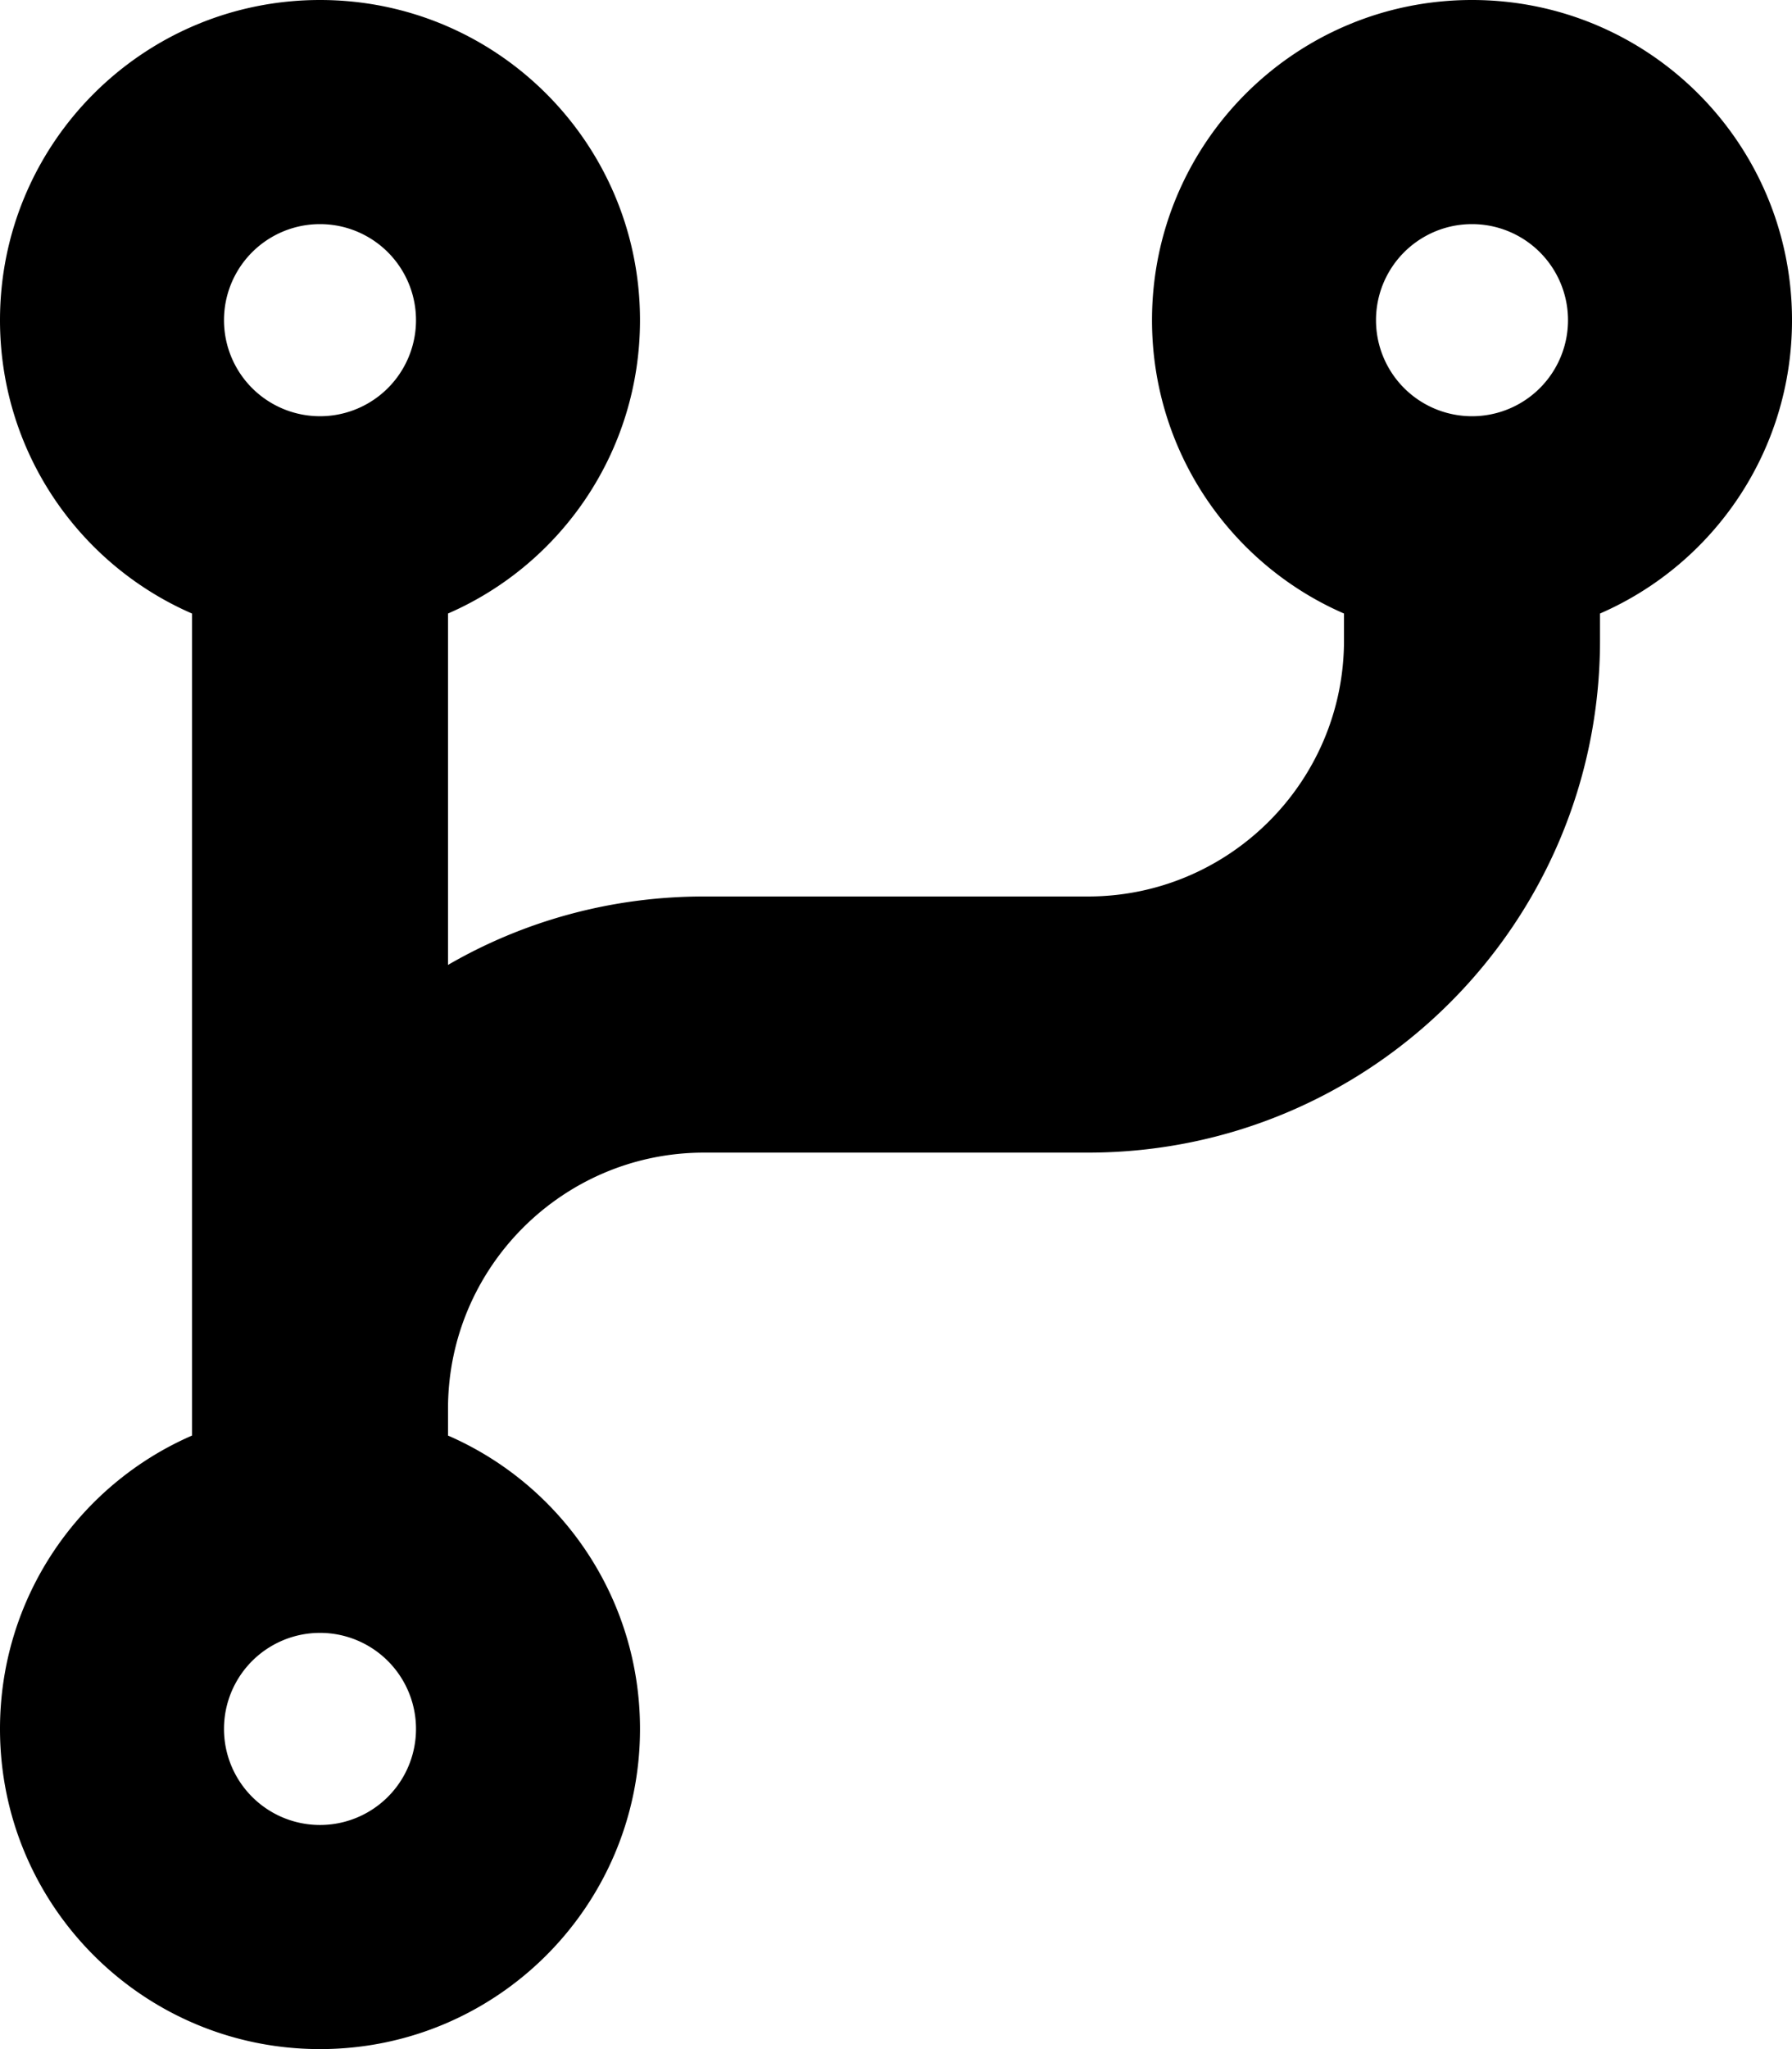 <svg xmlns="http://www.w3.org/2000/svg" viewBox="0 0 448 512"><!--! Font Awesome Free 6.6.0 by @fontawesome - https://fontawesome.com License - https://fontawesome.com/license/free (Icons: CC BY 4.0, Fonts: SIL OFL 1.1, Code: MIT License) Copyright 2024 Fonticons, Inc.--><path d="M80 104a24 24 0 1 0 0-48 24 24 0 1 0 0 48m80-24c0 32.8-19.7 61-48 73.3v87.8c18.8-10.9 40.7-17.1 64-17.1h96c35.3 0 64-28.7 64-64v-6.7c-28.3-12.3-48-40.5-48-73.3 0-44.2 35.8-80 80-80s80 35.8 80 80c0 32.8-19.7 61-48 73.3v6.7c0 70.7-57.3 128-128 128h-96c-35.3 0-64 28.7-64 64v6.7c28.3 12.3 48 40.5 48 73.3 0 44.2-35.8 80-80 80S0 476.2 0 432c0-32.8 19.7-61 48-73.3V153.3C19.7 141 0 112.8 0 80 0 35.8 35.8 0 80 0s80 35.8 80 80m232 0a24 24 0 1 0-48 0 24 24 0 1 0 48 0M80 456a24 24 0 1 0 0-48 24 24 0 1 0 0 48"/></svg>
